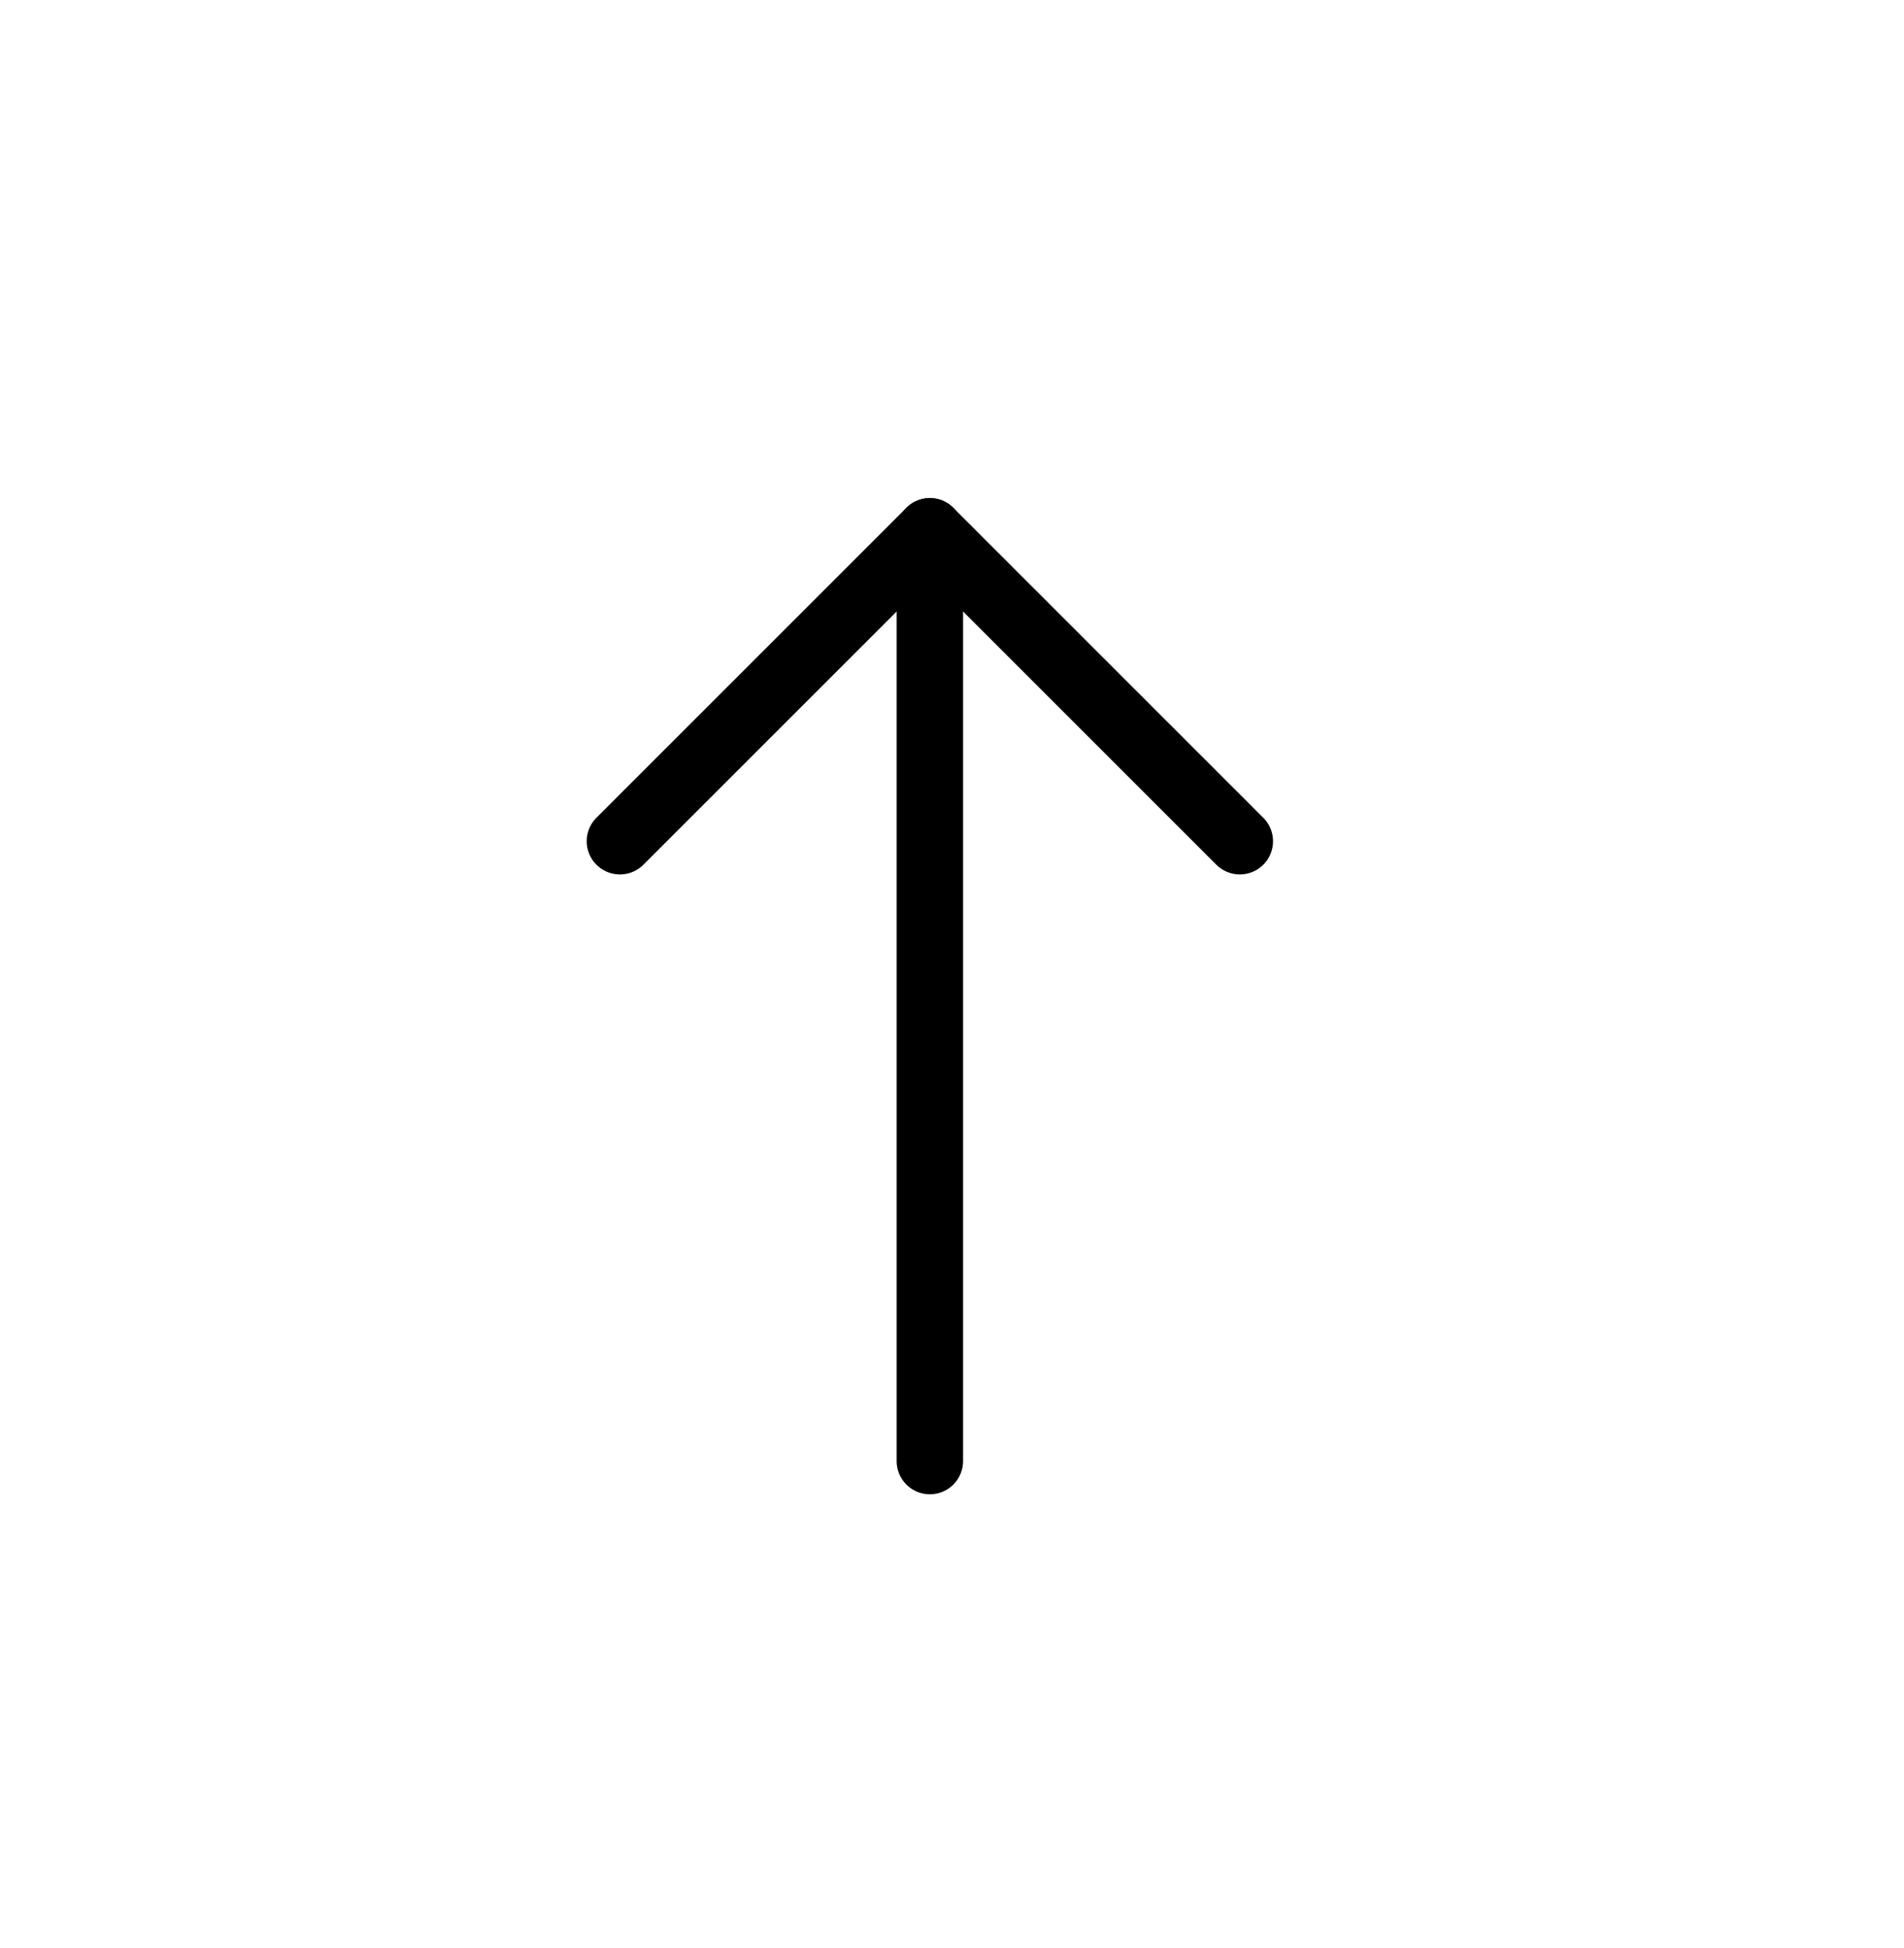 <svg width="43" height="44" fill="none" xmlns="http://www.w3.org/2000/svg"><rect width="100%" height="100%" fill="#808080" stroke="none"/><g id="Group 1171274732"><circle id="Ellipse 2" cx="21.5" cy="22.5" r="21.5" transform="rotate(-180 21.5 22.5)" fill="#fff"/><path id="Rectangle 898" fill="#fff" d="M0 0h43v44H0z"/><g id="Group 1000003169" stroke="#000" stroke-width="1.5" stroke-linecap="round" stroke-linejoin="round"><path id="Vector" d="M21 33V12"/><path id="Vector_2" d="m28 19-7-7-7 7"/></g></g></svg>
